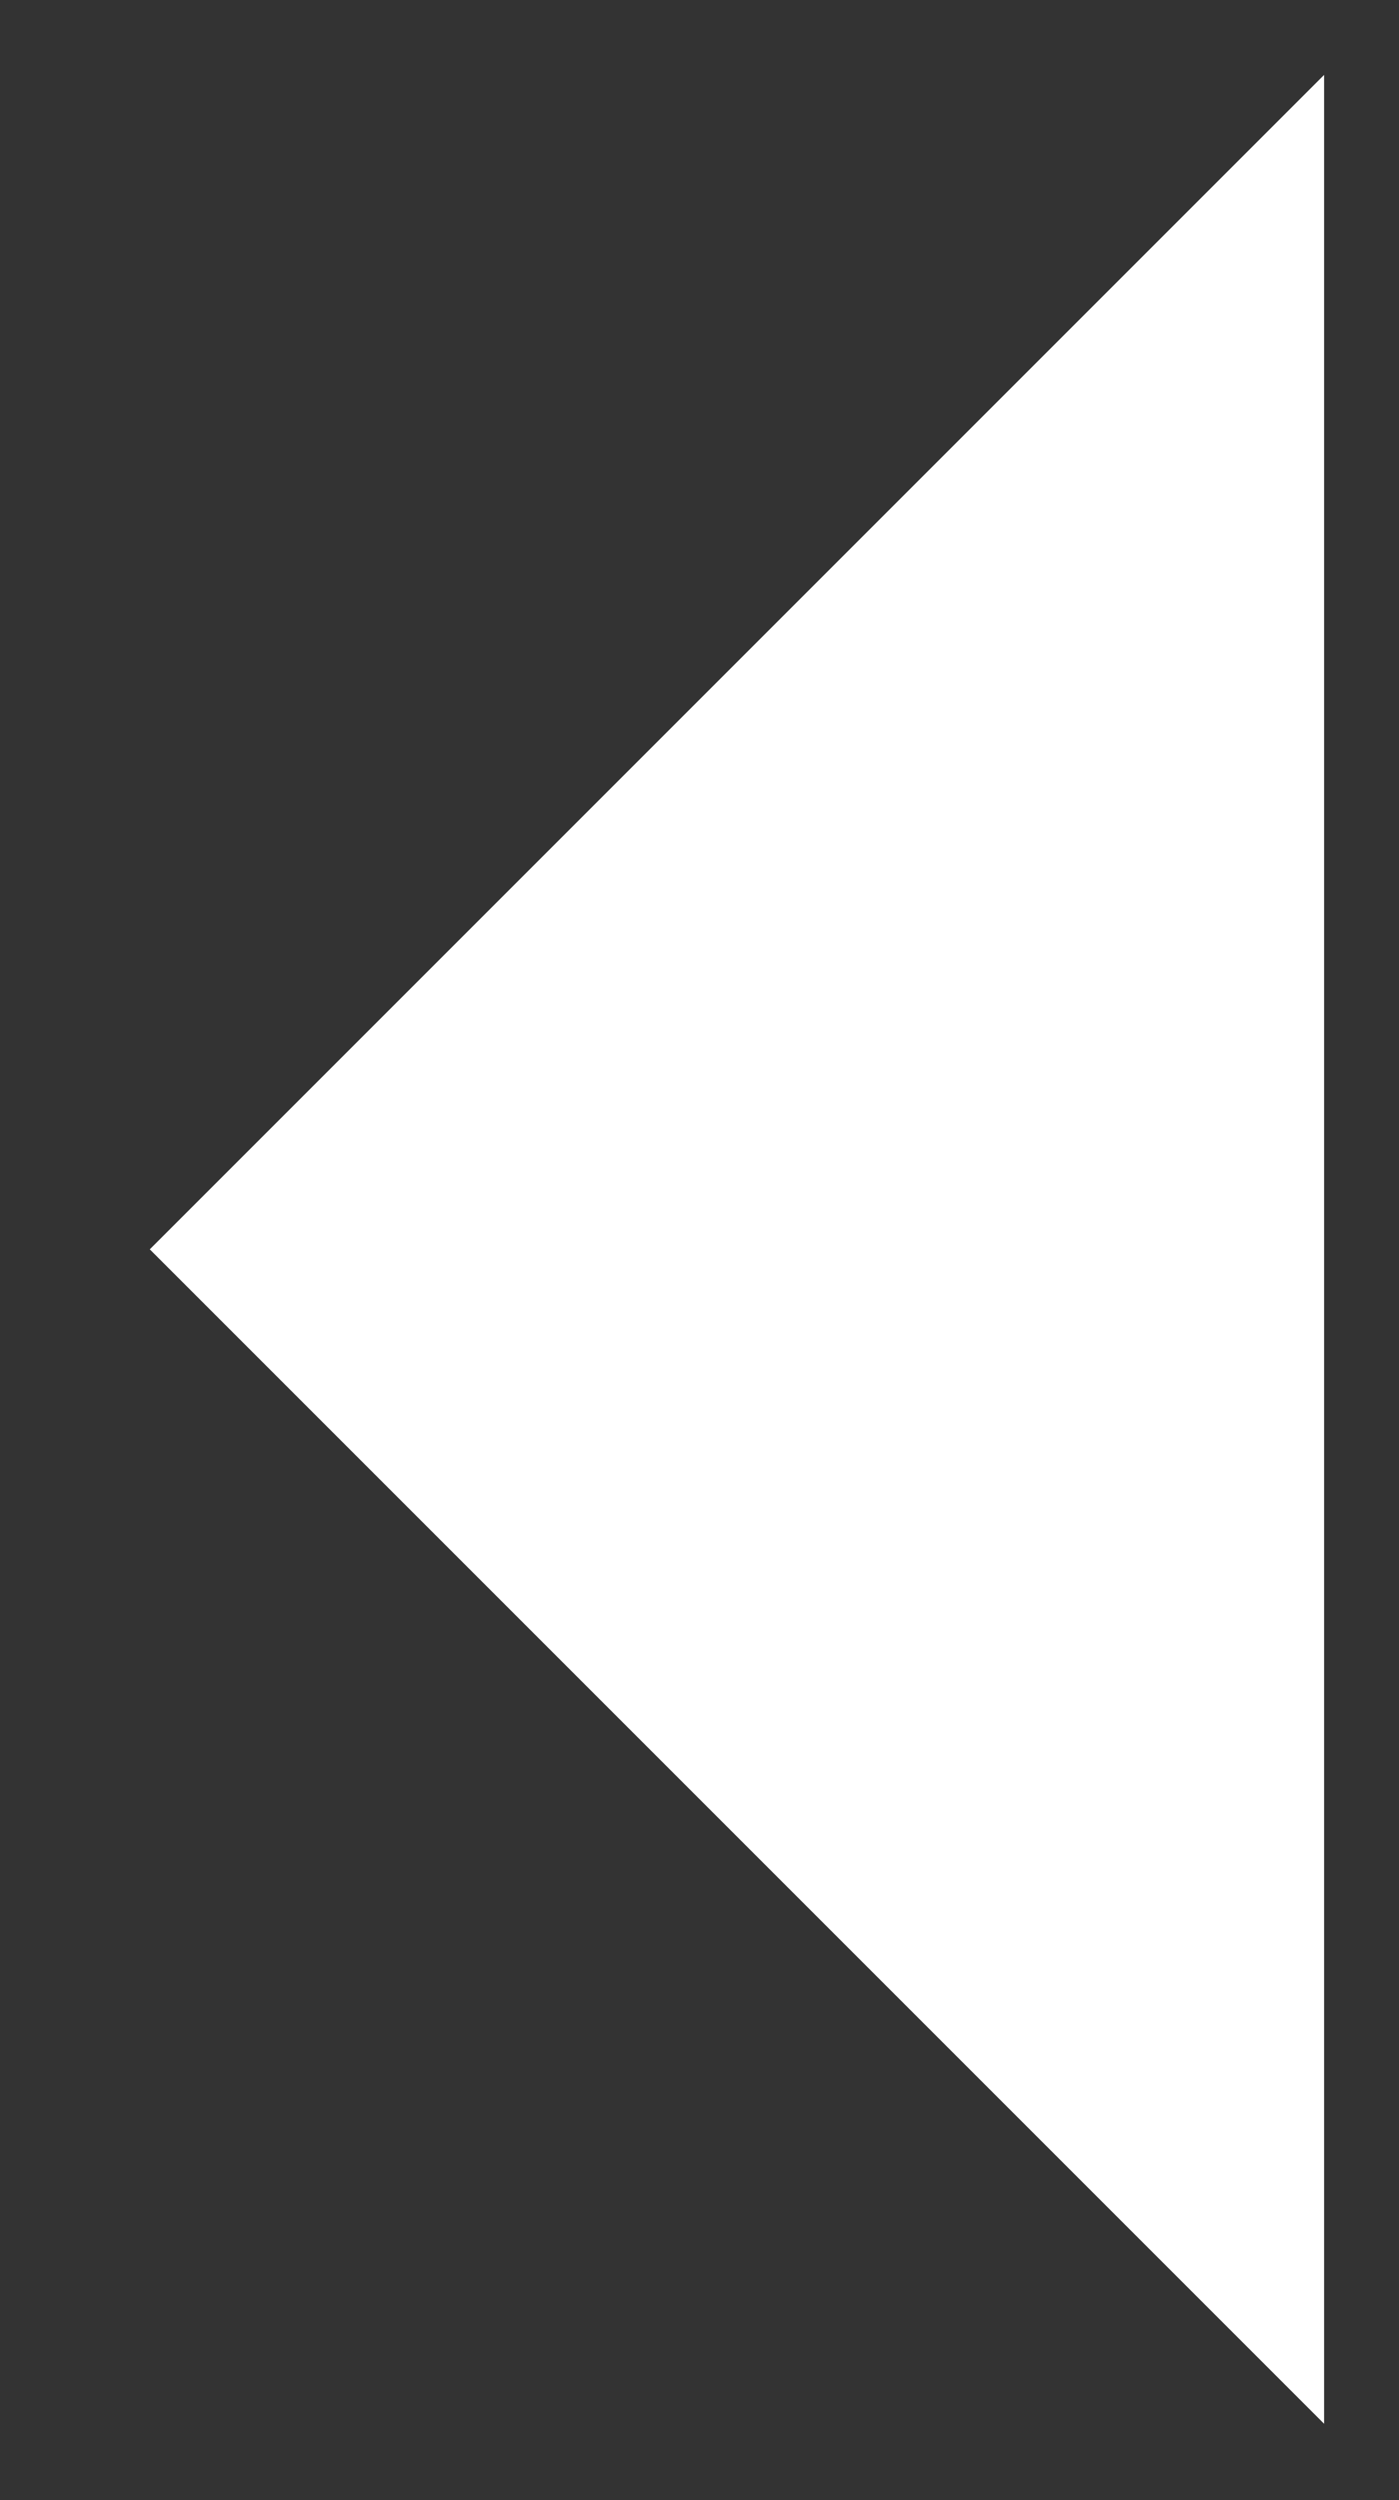 <?xml version="1.0" encoding="utf-8"?>
<!-- Generator: Adobe Illustrator 23.1.1, SVG Export Plug-In . SVG Version: 6.00 Build 0)  -->
<svg version="1.1" id="Layer_1" xmlns="http://www.w3.org/2000/svg" xmlns:xlink="http://www.w3.org/1999/xlink" x="0px" y="0px"
	 viewBox="0 0 99 176.9" style="enable-background:new 0 0 99 176.9;" xml:space="preserve">
<rect x="0" y="0" width="99" height="176.9" fill="#333333" stroke="none"/>
<style type="text/css">
	.st0{fill:#FFFFFF;}
</style>
<path class="st0" d="M93.7,5.3L10.6,88.4l83.1,83.1"/>
</svg>
